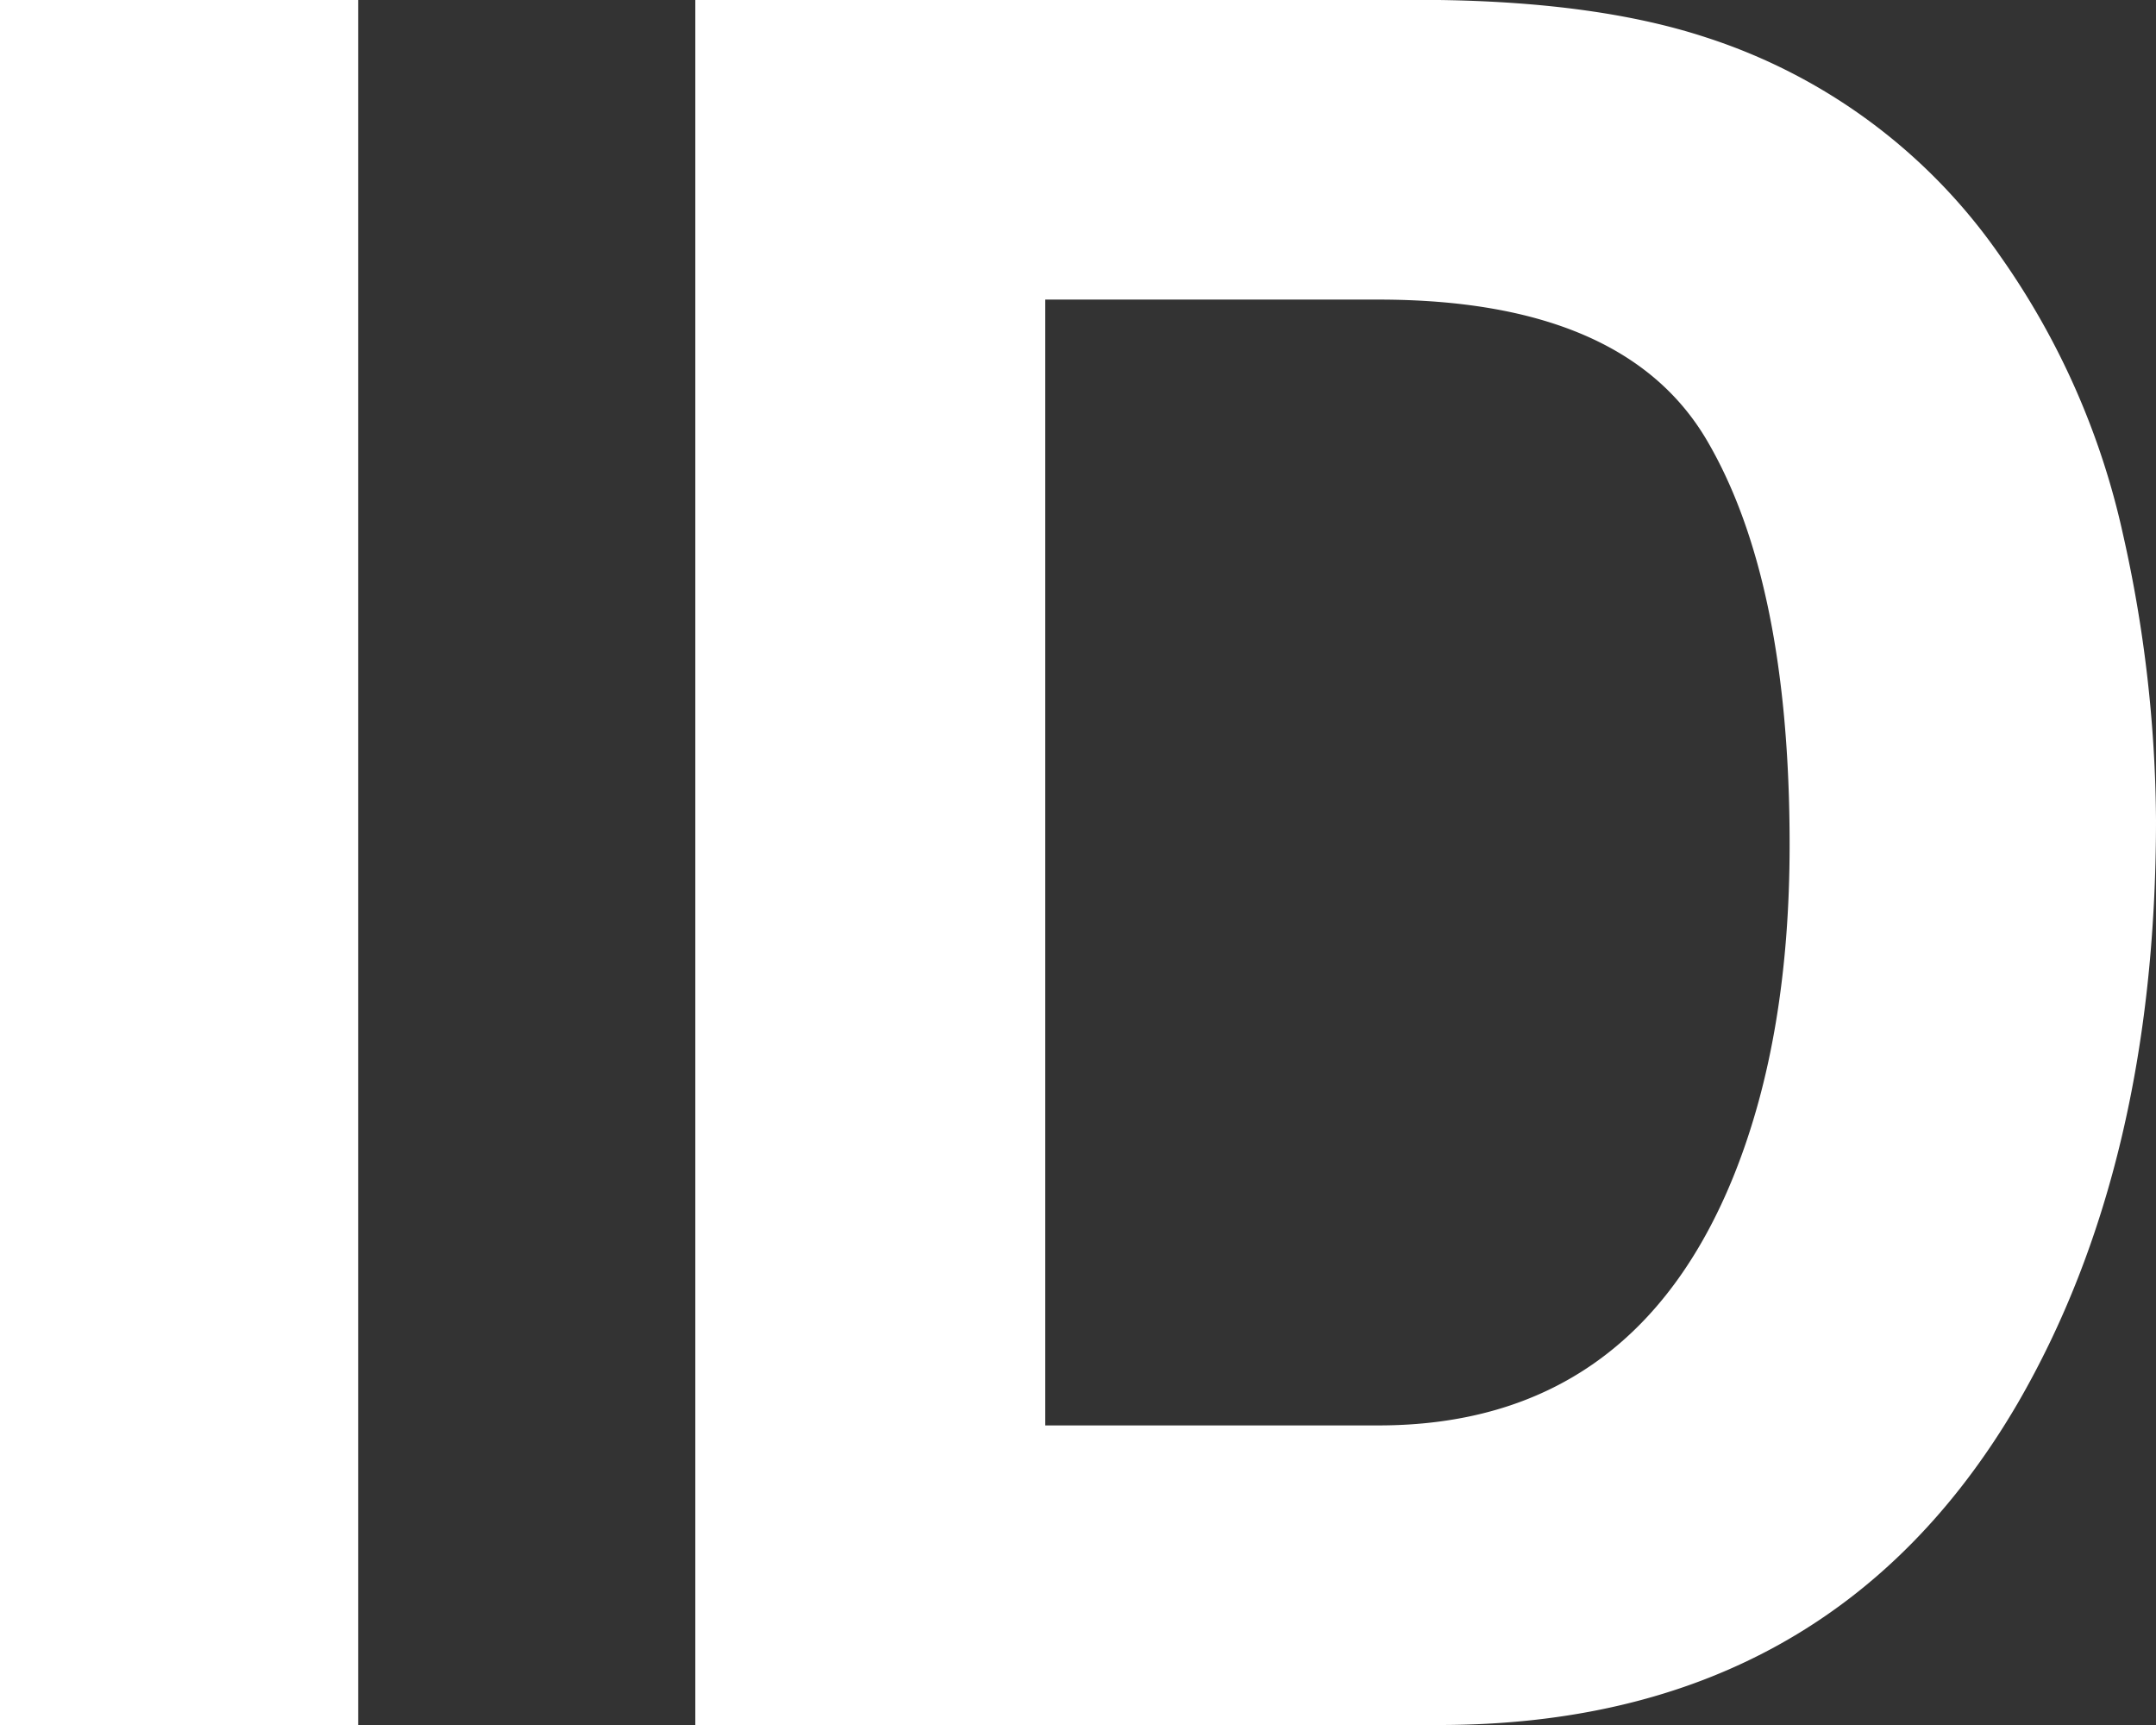 <svg id="ID" xmlns="http://www.w3.org/2000/svg" viewBox="0 0 160 128"><rect x="0" y="0" width="160" height="128" fill="#333333" stroke="none"/><defs><style>.cls-1{fill:#fff;}</style></defs><rect id="I" class="cls-1" width="26.58" height="128"/><path id="D" class="cls-1" d="M148.44,19A42.34,42.34,0,0,0,126.62,2.78Q118.7.17,106.8,0H51.6V128h55.2q29,0,42.94-23.88Q160,86.41,160,60.87a98.63,98.63,0,0,0-2.44-21.18A56.94,56.94,0,0,0,148.44,19ZM128.72,87.1q-7.47,18.68-26.44,18.67H77.57V22.23h24.71q18.27,0,24.4,10.46t6.13,30Q132.81,76.85,128.72,87.1Z"/></svg>